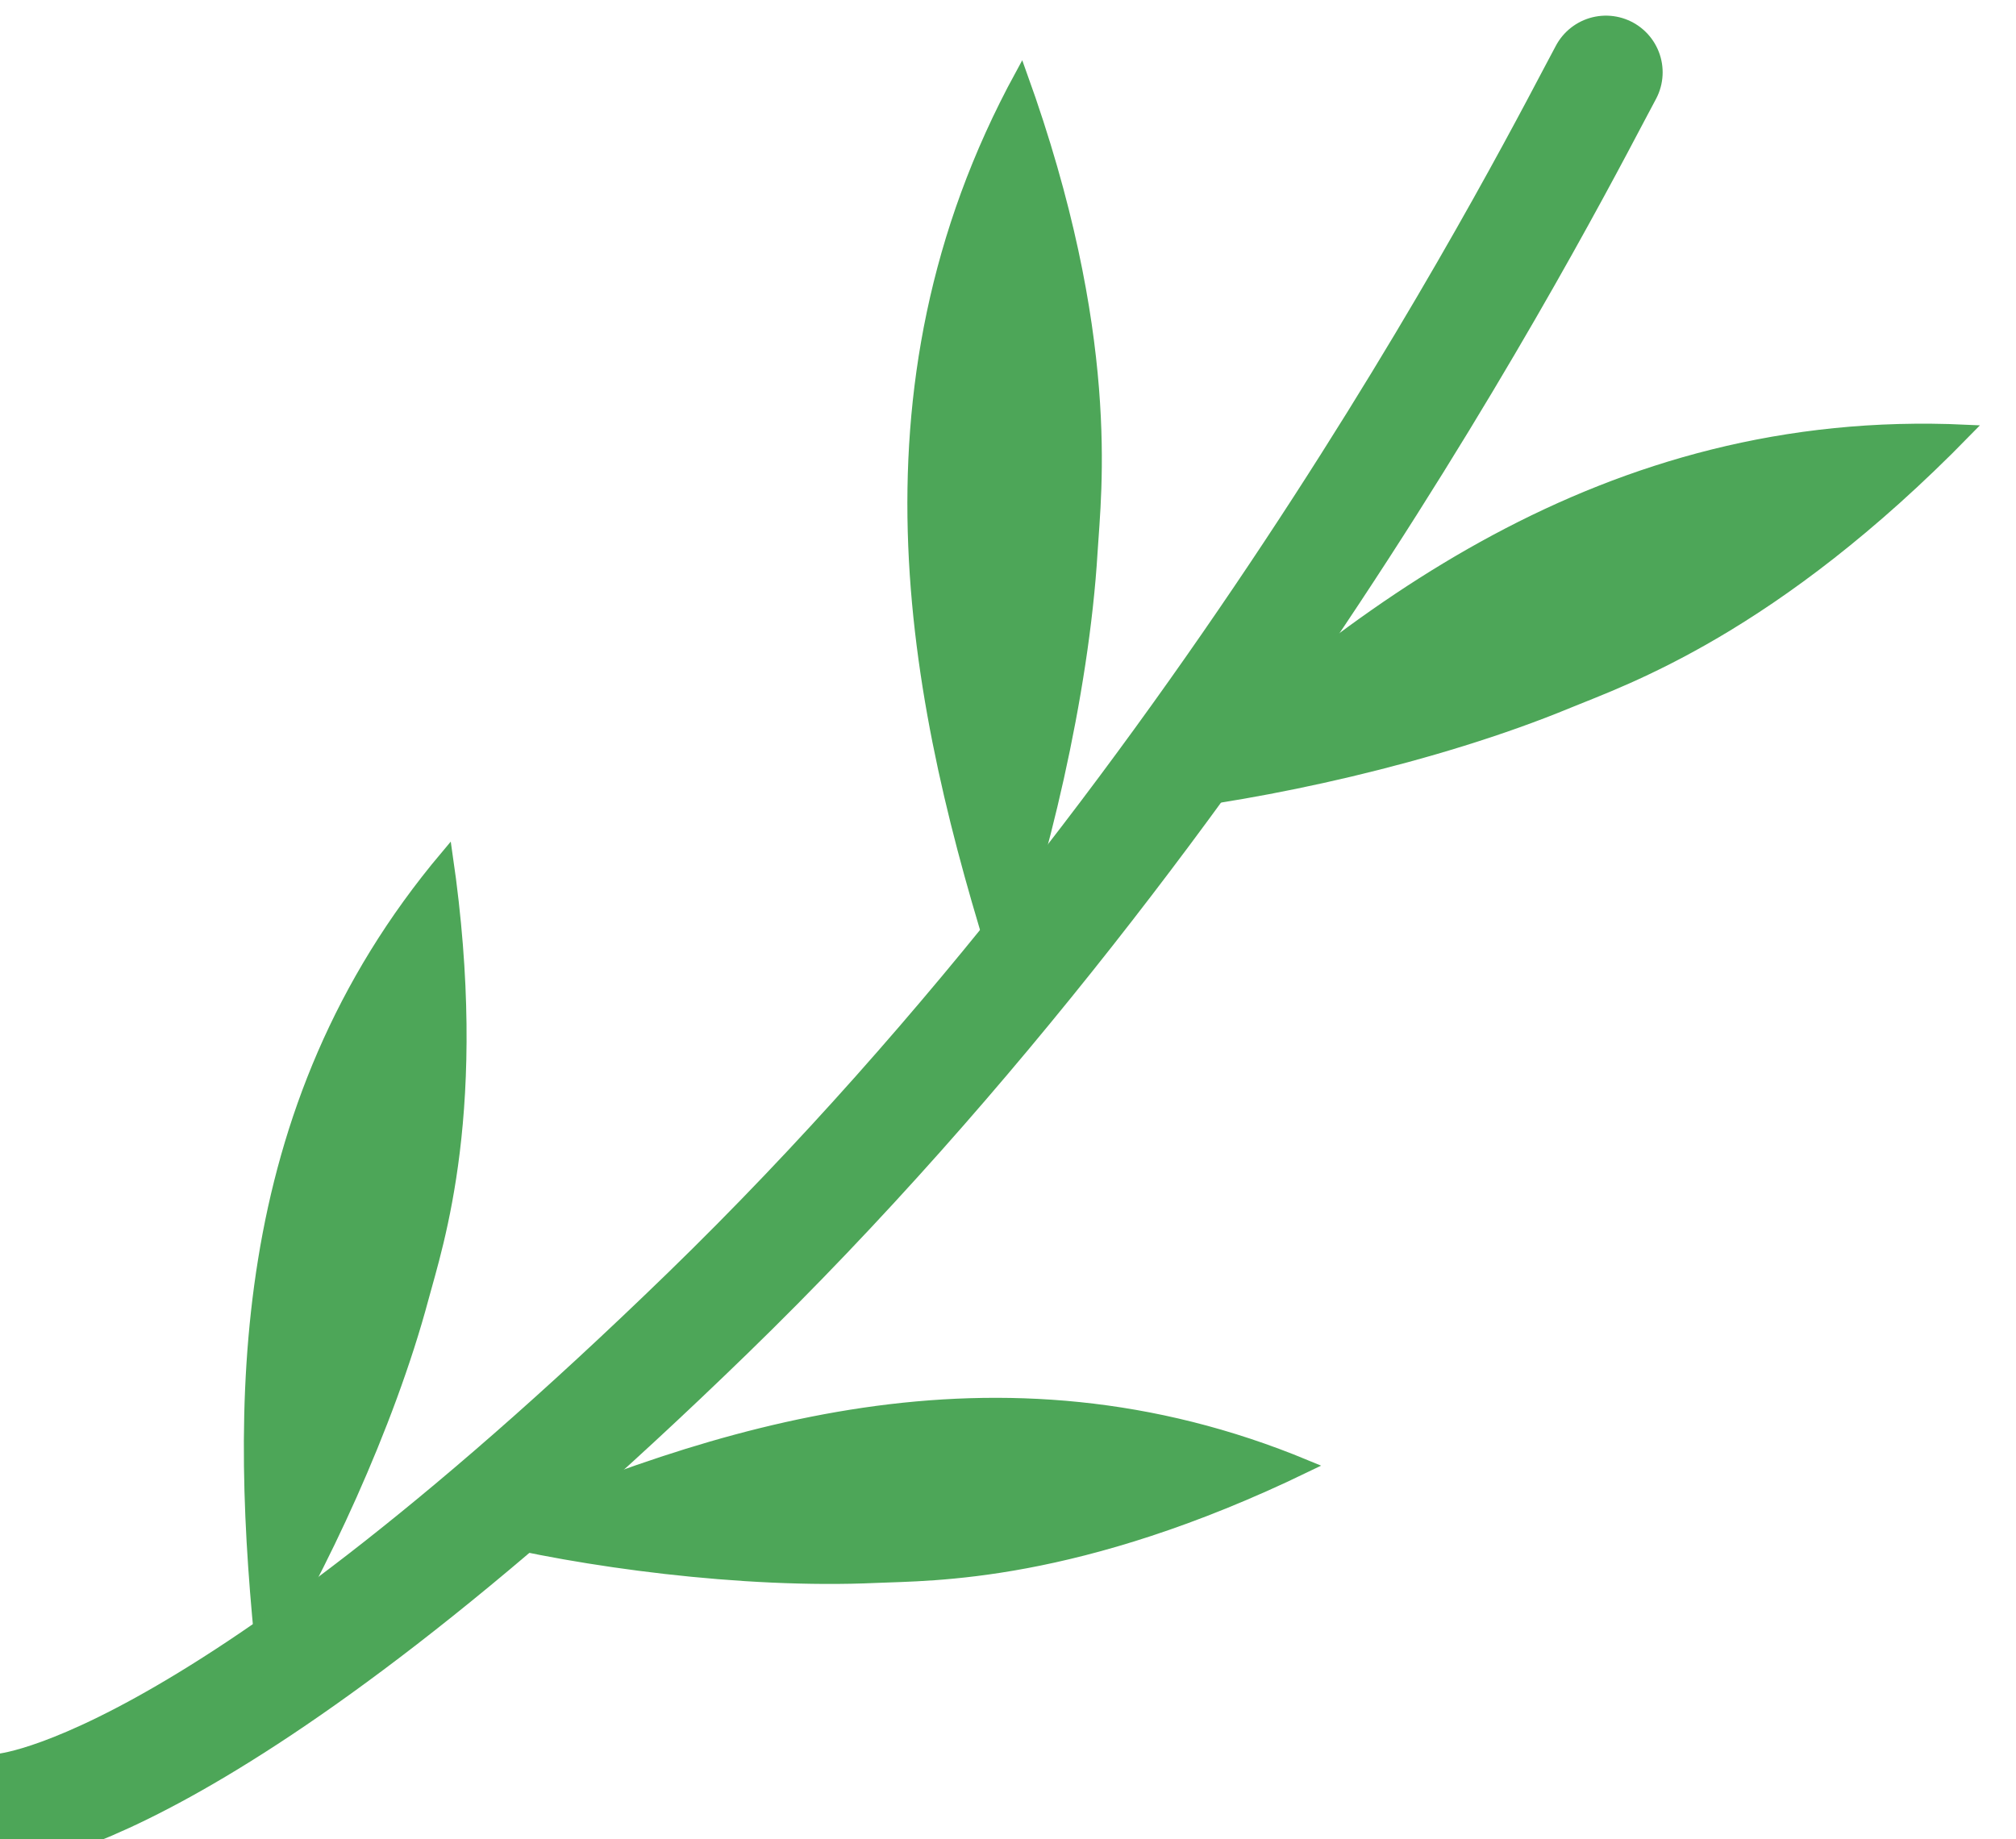 <?xml version="1.0" encoding="UTF-8"?>
<svg width="80px" height="73px" viewBox="0 0 80 73" version="1.1" xmlns="http://www.w3.org/2000/svg" xmlns:xlink="http://www.w3.org/1999/xlink">
    <title>Leaf</title>
    <g id="Leaf" stroke="none" stroke-width="1" fill="none" fill-rule="evenodd">
        <g id="Leaf-for-sakunlabs" transform="translate(-0, 2.871)" stroke="#4DA658">
            <g id="Group" stroke-linecap="round" stroke-width="4.5">
                <path d="M0,68.988 C0,68.988 7.877,68.878 28.092,49.241 C49.28,28.658 62.035,3.122 63.728,0" id="Path"></path>
            </g>
            <g id="Group" transform="translate(14.08, 47.138) rotate(-12.962) translate(-14.08, -47.138) translate(6.939, 32.345)" fill="#4DA658" stroke-width="0.5">
                <path d="M0,29.586 C1.226,19.521 3.716,7.945 14.281,0 C13.46,10.043 10.442,14.93 9.421,16.854 C6.951,21.518 2.948,26.595 0,29.586 Z" id="Path"></path>
            </g>
            <g id="Group" transform="translate(35.382, 56.684) rotate(59.49) translate(-35.382, -56.684) translate(28.215, 41.834)" fill="#4DA658" stroke-width="0.5">
                <path d="M0,29.699 C1.23,19.596 3.731,7.976 14.335,0 C13.512,10.081 10.482,14.987 9.457,16.919 C6.978,21.601 2.96,26.697 0,29.699 Z" id="Path"></path>
            </g>
            <g id="Group" transform="translate(40.118, 18.001) rotate(-24.481) translate(-40.118, -18.001) translate(32.347, 1.901)" fill="#4DA658" stroke-width="0.5">
                <path d="M9.86047647e-14,32.199 C1.334,21.246 4.045,8.647 15.542,-5.86629649e-15 C14.65,10.93 11.365,16.249 10.253,18.343 C7.565,23.419 3.209,28.944 9.86047647e-14,32.199 Z" id="Path"></path>
            </g>
            <g id="Group" transform="translate(61.747, 21.68) rotate(39.624) translate(-61.747, -21.68) translate(53.976, 5.58)" fill="#4DA658" stroke-width="0.5">
                <path d="M0,32.199 C1.334,21.246 4.045,8.647 15.542,0 C14.65,10.93 11.365,16.249 10.253,18.343 C7.565,23.419 3.209,28.944 0,32.199 Z" id="Path"></path>
            </g>
        </g>
    </g>
</svg>